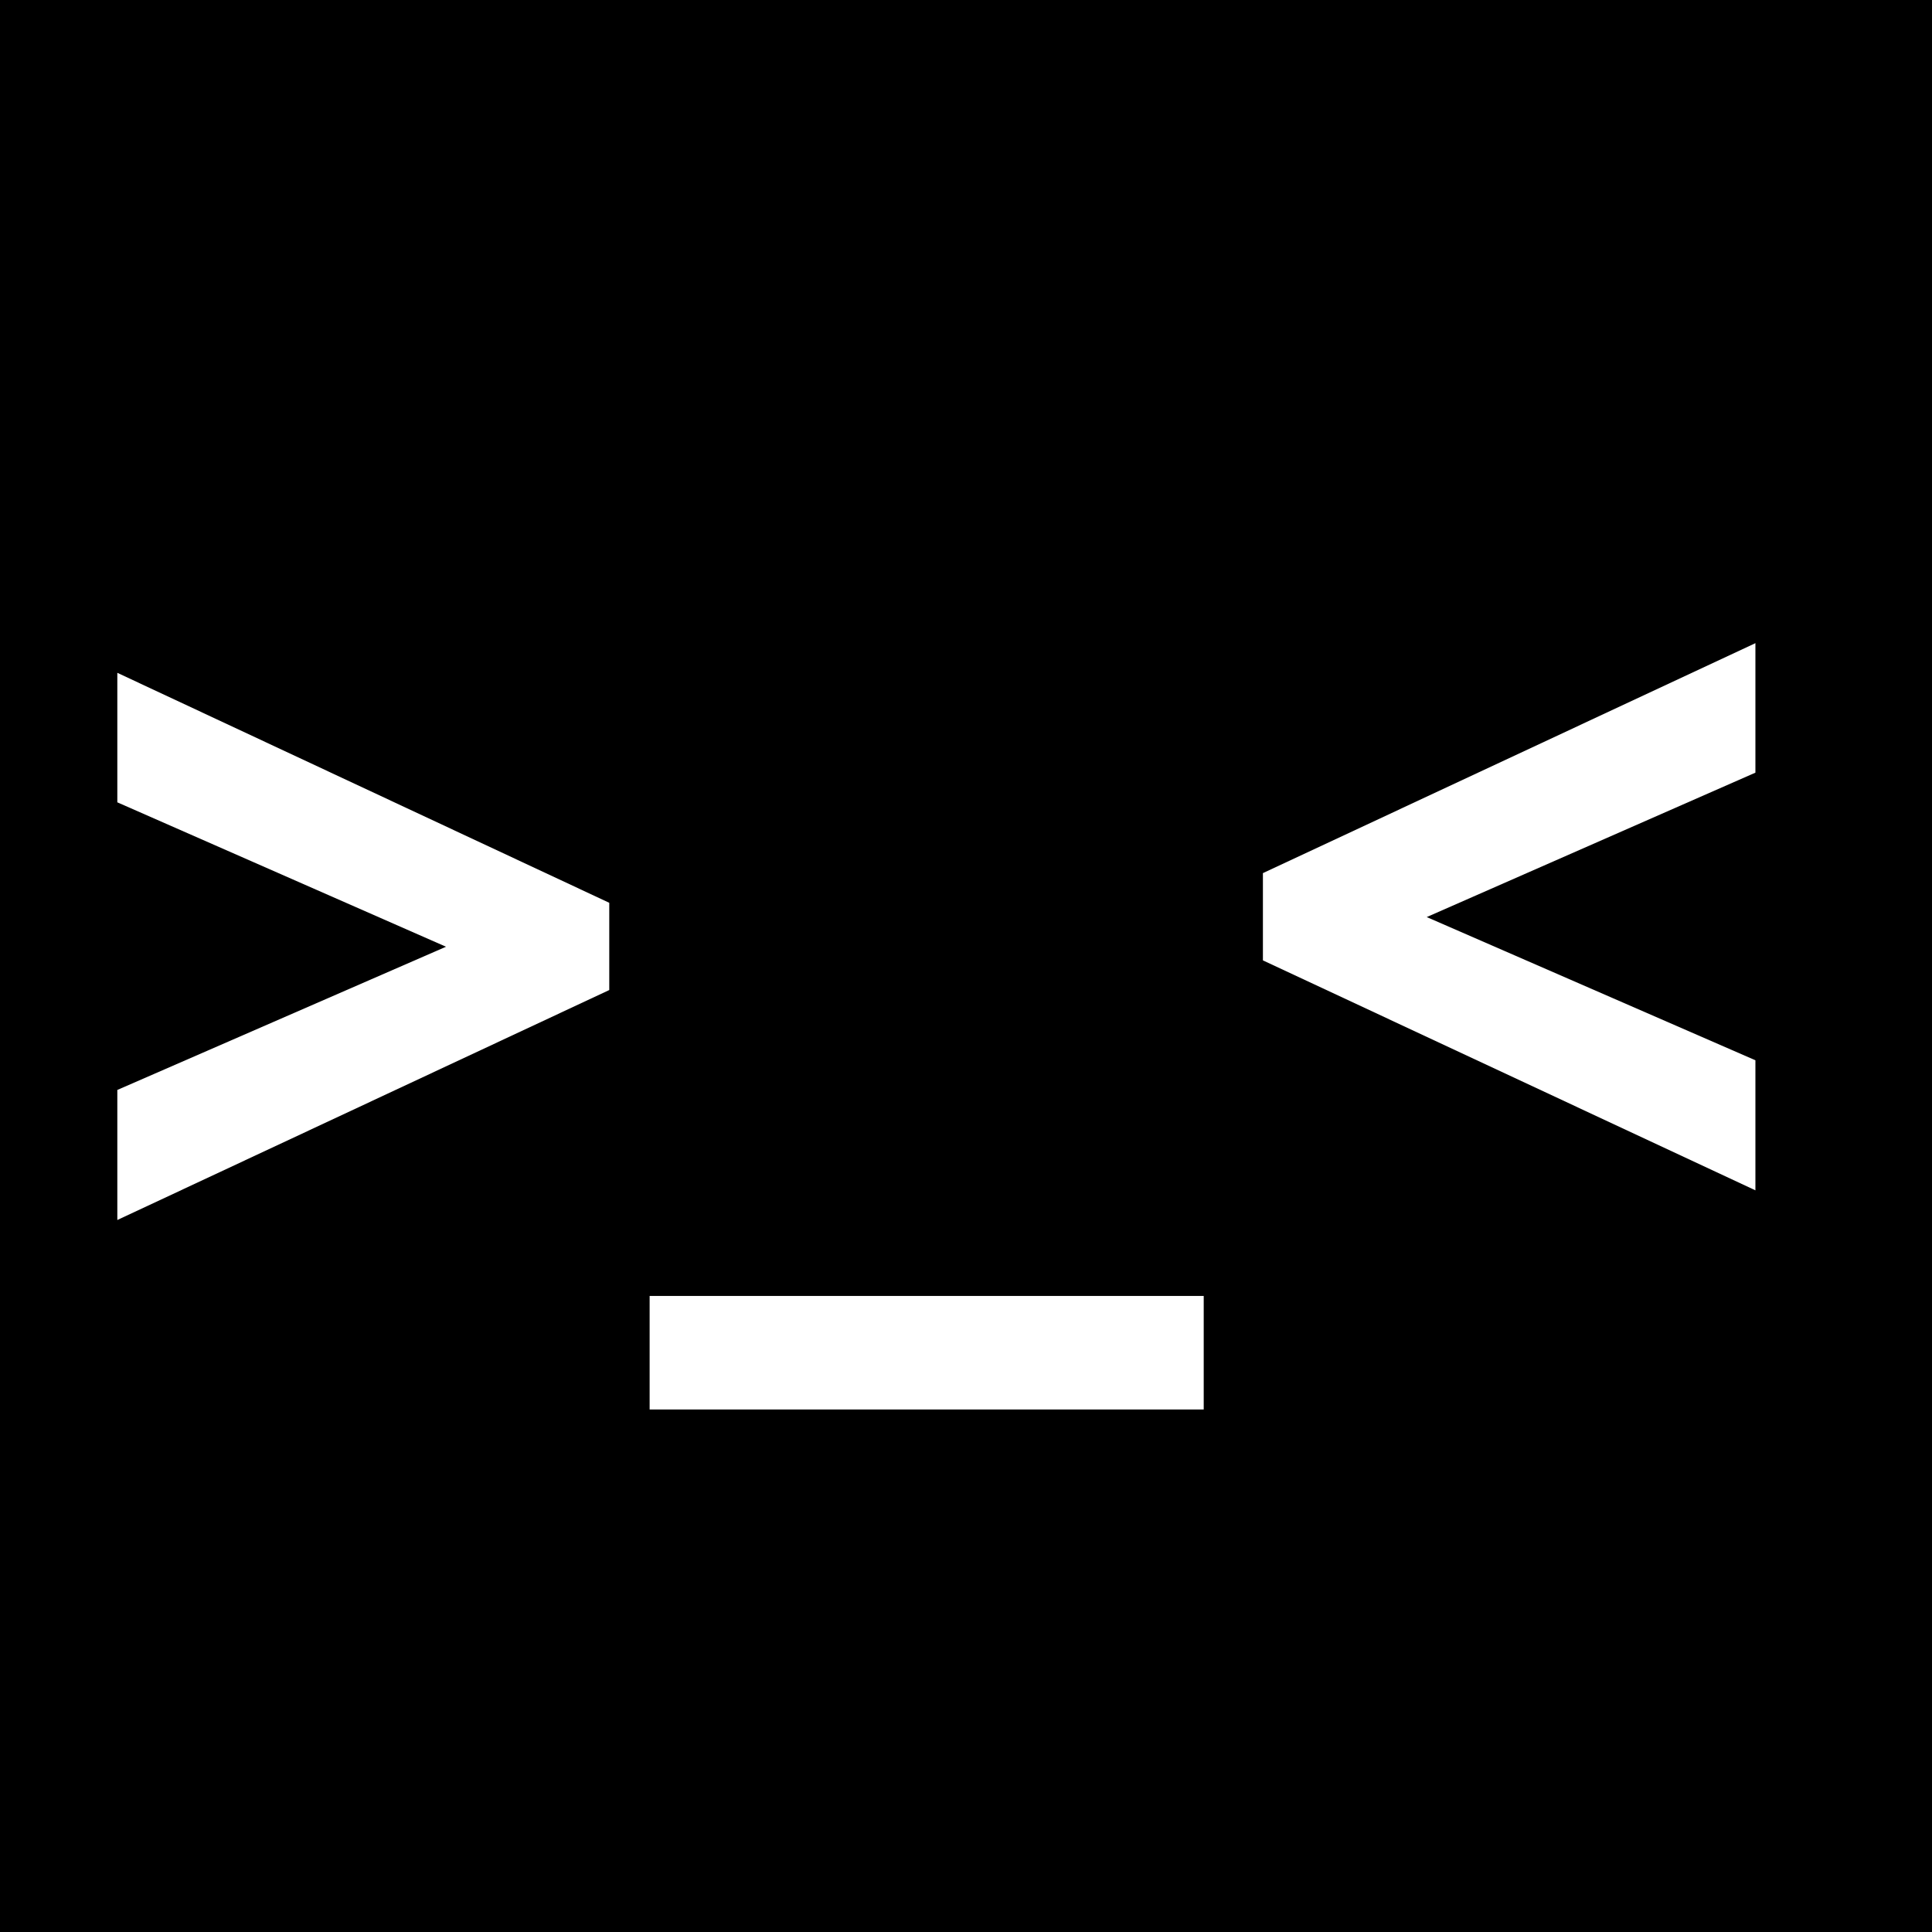 <svg xmlns="http://www.w3.org/2000/svg" viewBox="0 0 32 32" width="32" height="32">
  <rect width="32" height="32" fill="#000000"/>
  <g fill="#ffffff" transform="scale(0.085, 0.085) translate(0, 0)">
    <g transform="translate(9.971, 242.294)">
      <path d="M 108.75 -49.375 L 12.891 -4.562 L 12.891 -29.906 L 76.938 -57.812 L 12.891 -85.953 L 12.891 -111.188 L 108.75 -66.375 Z M 108.75 -49.375 "/>
    </g>
    <g transform="translate(126.587, 242.294)">
      <path d="M 107.969 32.359 L 0 32.359 L 0 10.234 L 107.969 10.234 Z M 107.969 32.359 "/>
    </g>
    <g transform="translate(229.529, 242.294)">
      <path d="M 112.531 -35.688 L 112.531 -10.344 L 16.562 -55.156 L 16.562 -72.156 L 112.531 -116.969 L 112.531 -91.734 L 48.484 -63.594 Z M 112.531 -35.688 "/>
    </g>
  </g>
</svg>
